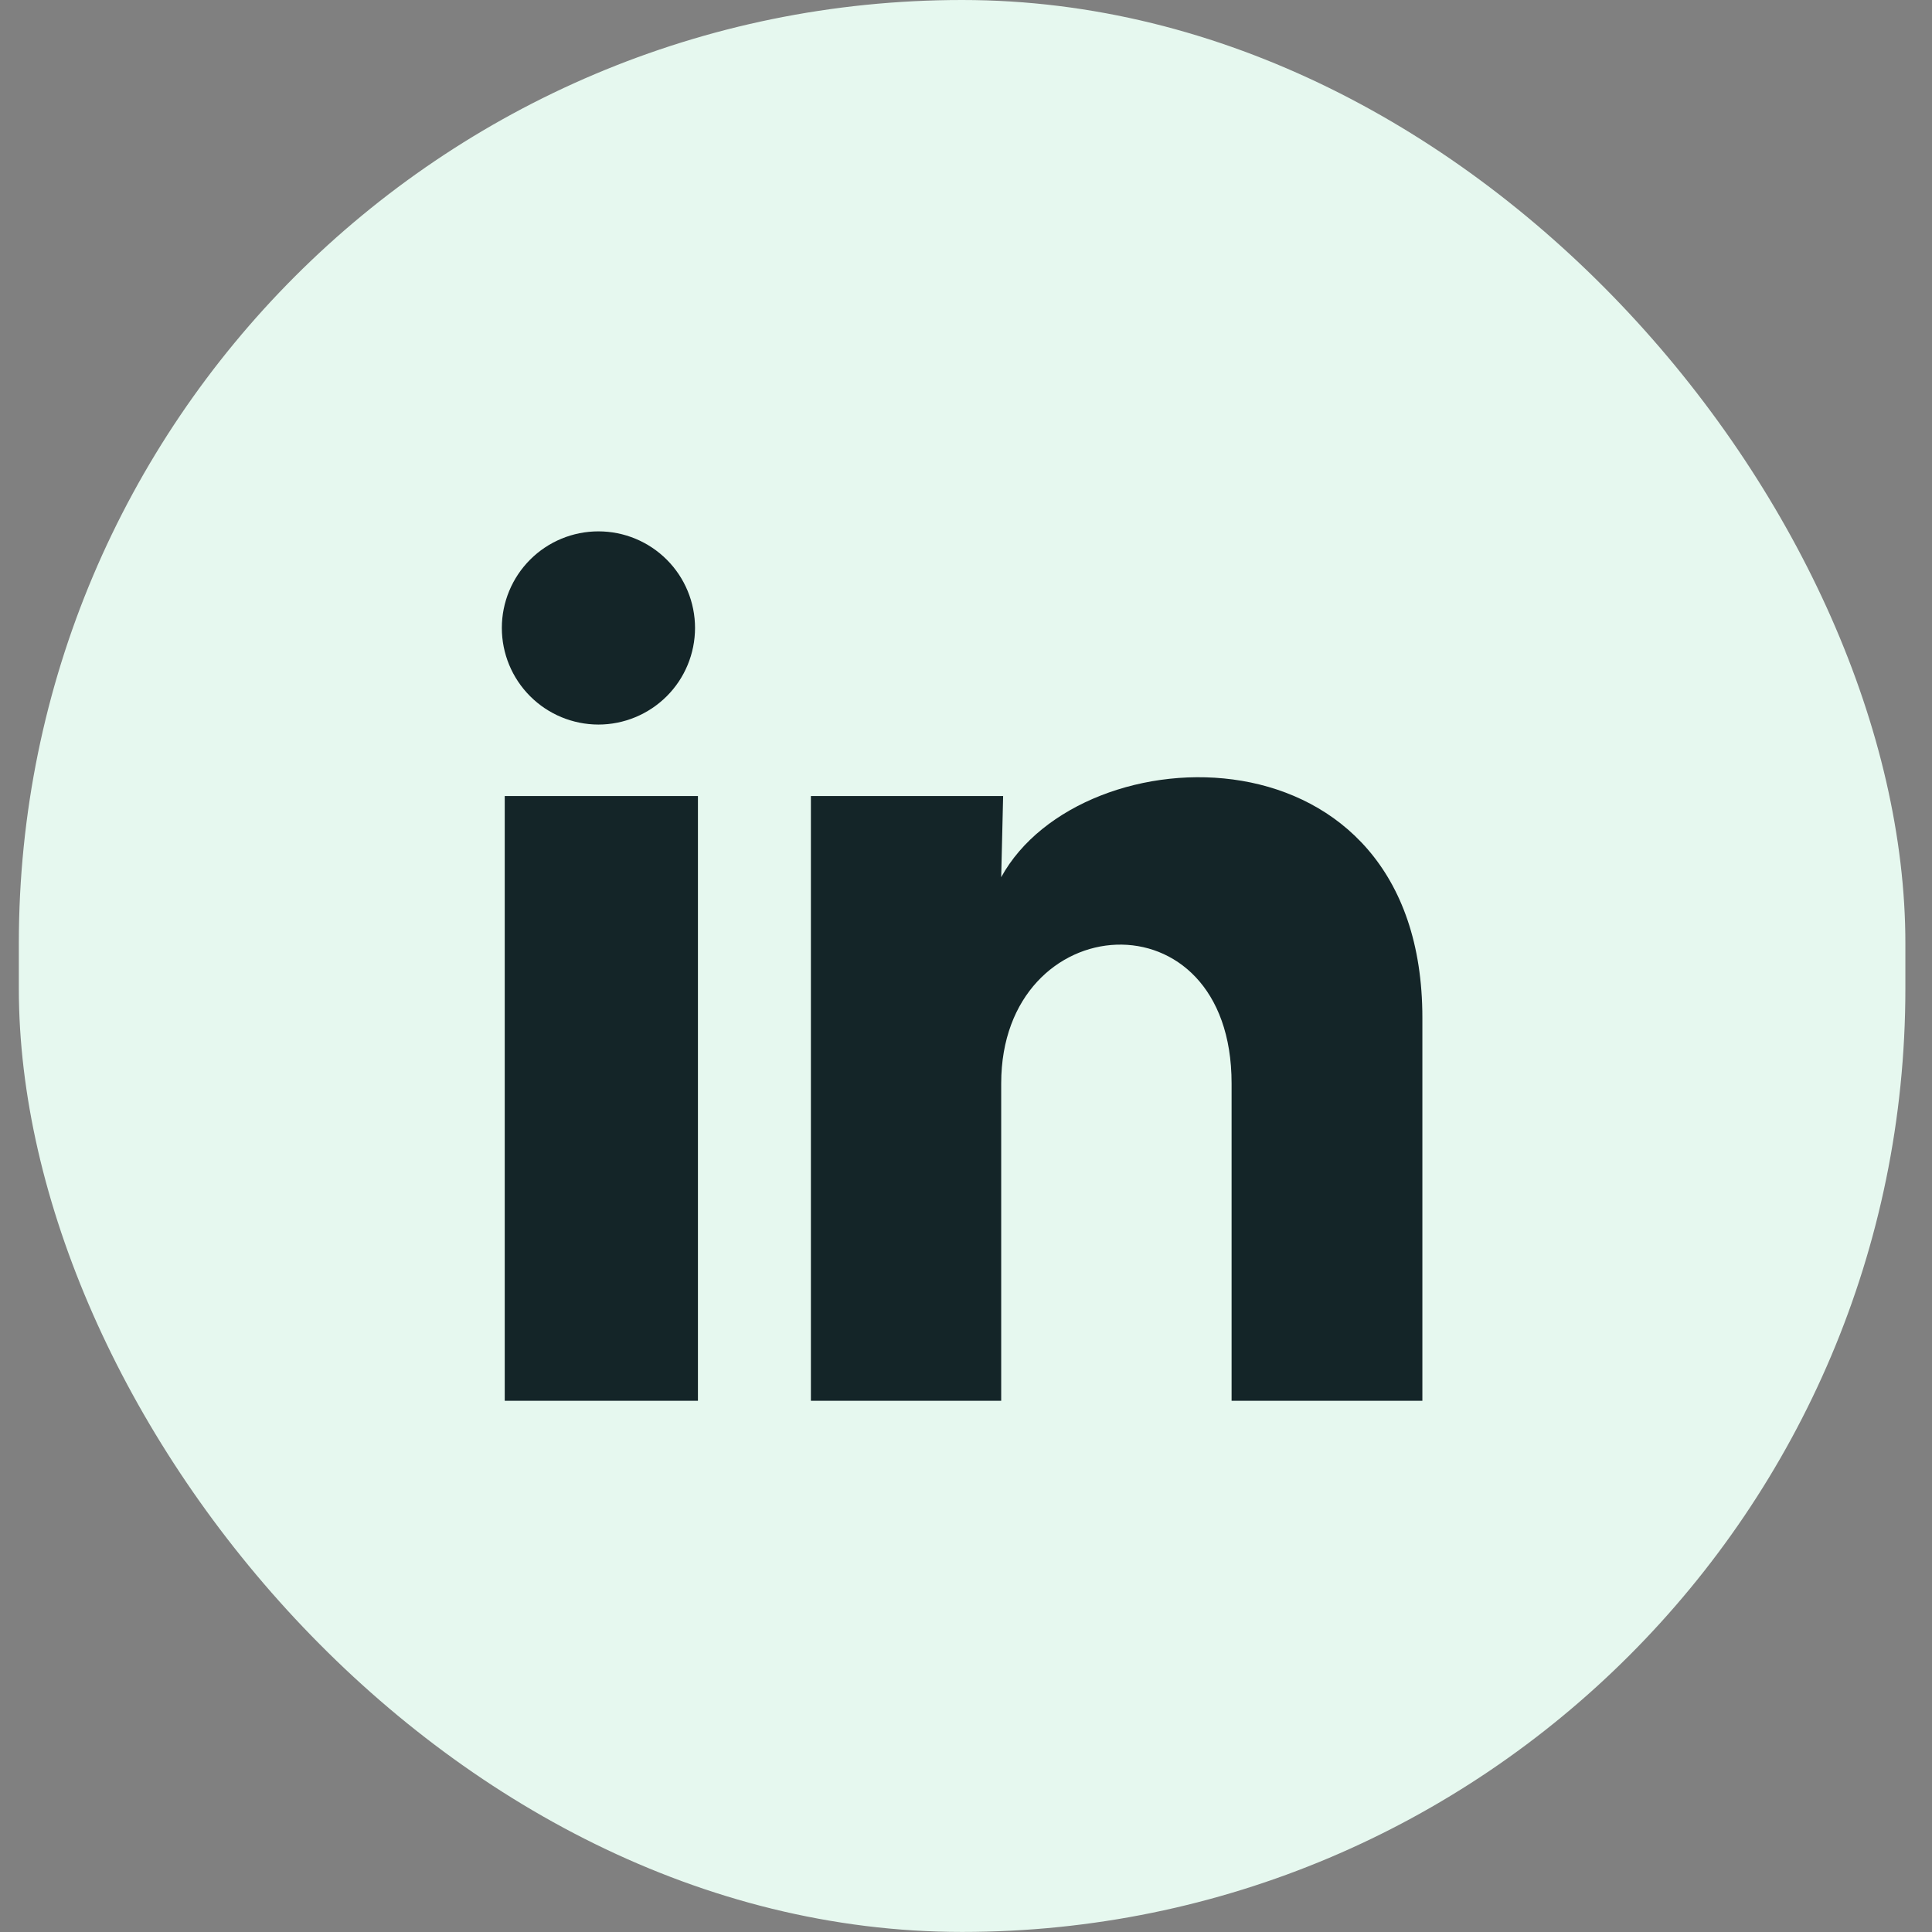 <svg width="32" height="32" viewBox="0 0 32 32" fill="none" xmlns="http://www.w3.org/2000/svg">
<rect x="0" y="0" width="32" height="32" fill="#808080" stroke="none"/>
<rect x="0.312" width="31.247" height="31.999" rx="15.623" fill="#E6F8EF"/>
<path d="M11.512 10.402C11.511 10.826 11.343 11.233 11.042 11.533C10.742 11.832 10.335 12.001 9.911 12.001C9.487 12 9.08 11.832 8.78 11.531C8.48 11.231 8.312 10.824 8.312 10.4C8.312 9.976 8.481 9.569 8.781 9.269C9.081 8.969 9.488 8.801 9.912 8.801C10.337 8.801 10.744 8.97 11.044 9.27C11.344 9.57 11.512 9.977 11.512 10.402ZM11.56 13.185H8.36V23.201H11.56V13.185ZM16.615 13.185H13.431V23.201H16.583V17.945C16.583 15.017 20.399 14.745 20.399 17.945V23.201H23.559V16.857C23.559 11.921 17.911 12.105 16.583 14.529L16.615 13.185Z" fill="#142528"/>
</svg>
